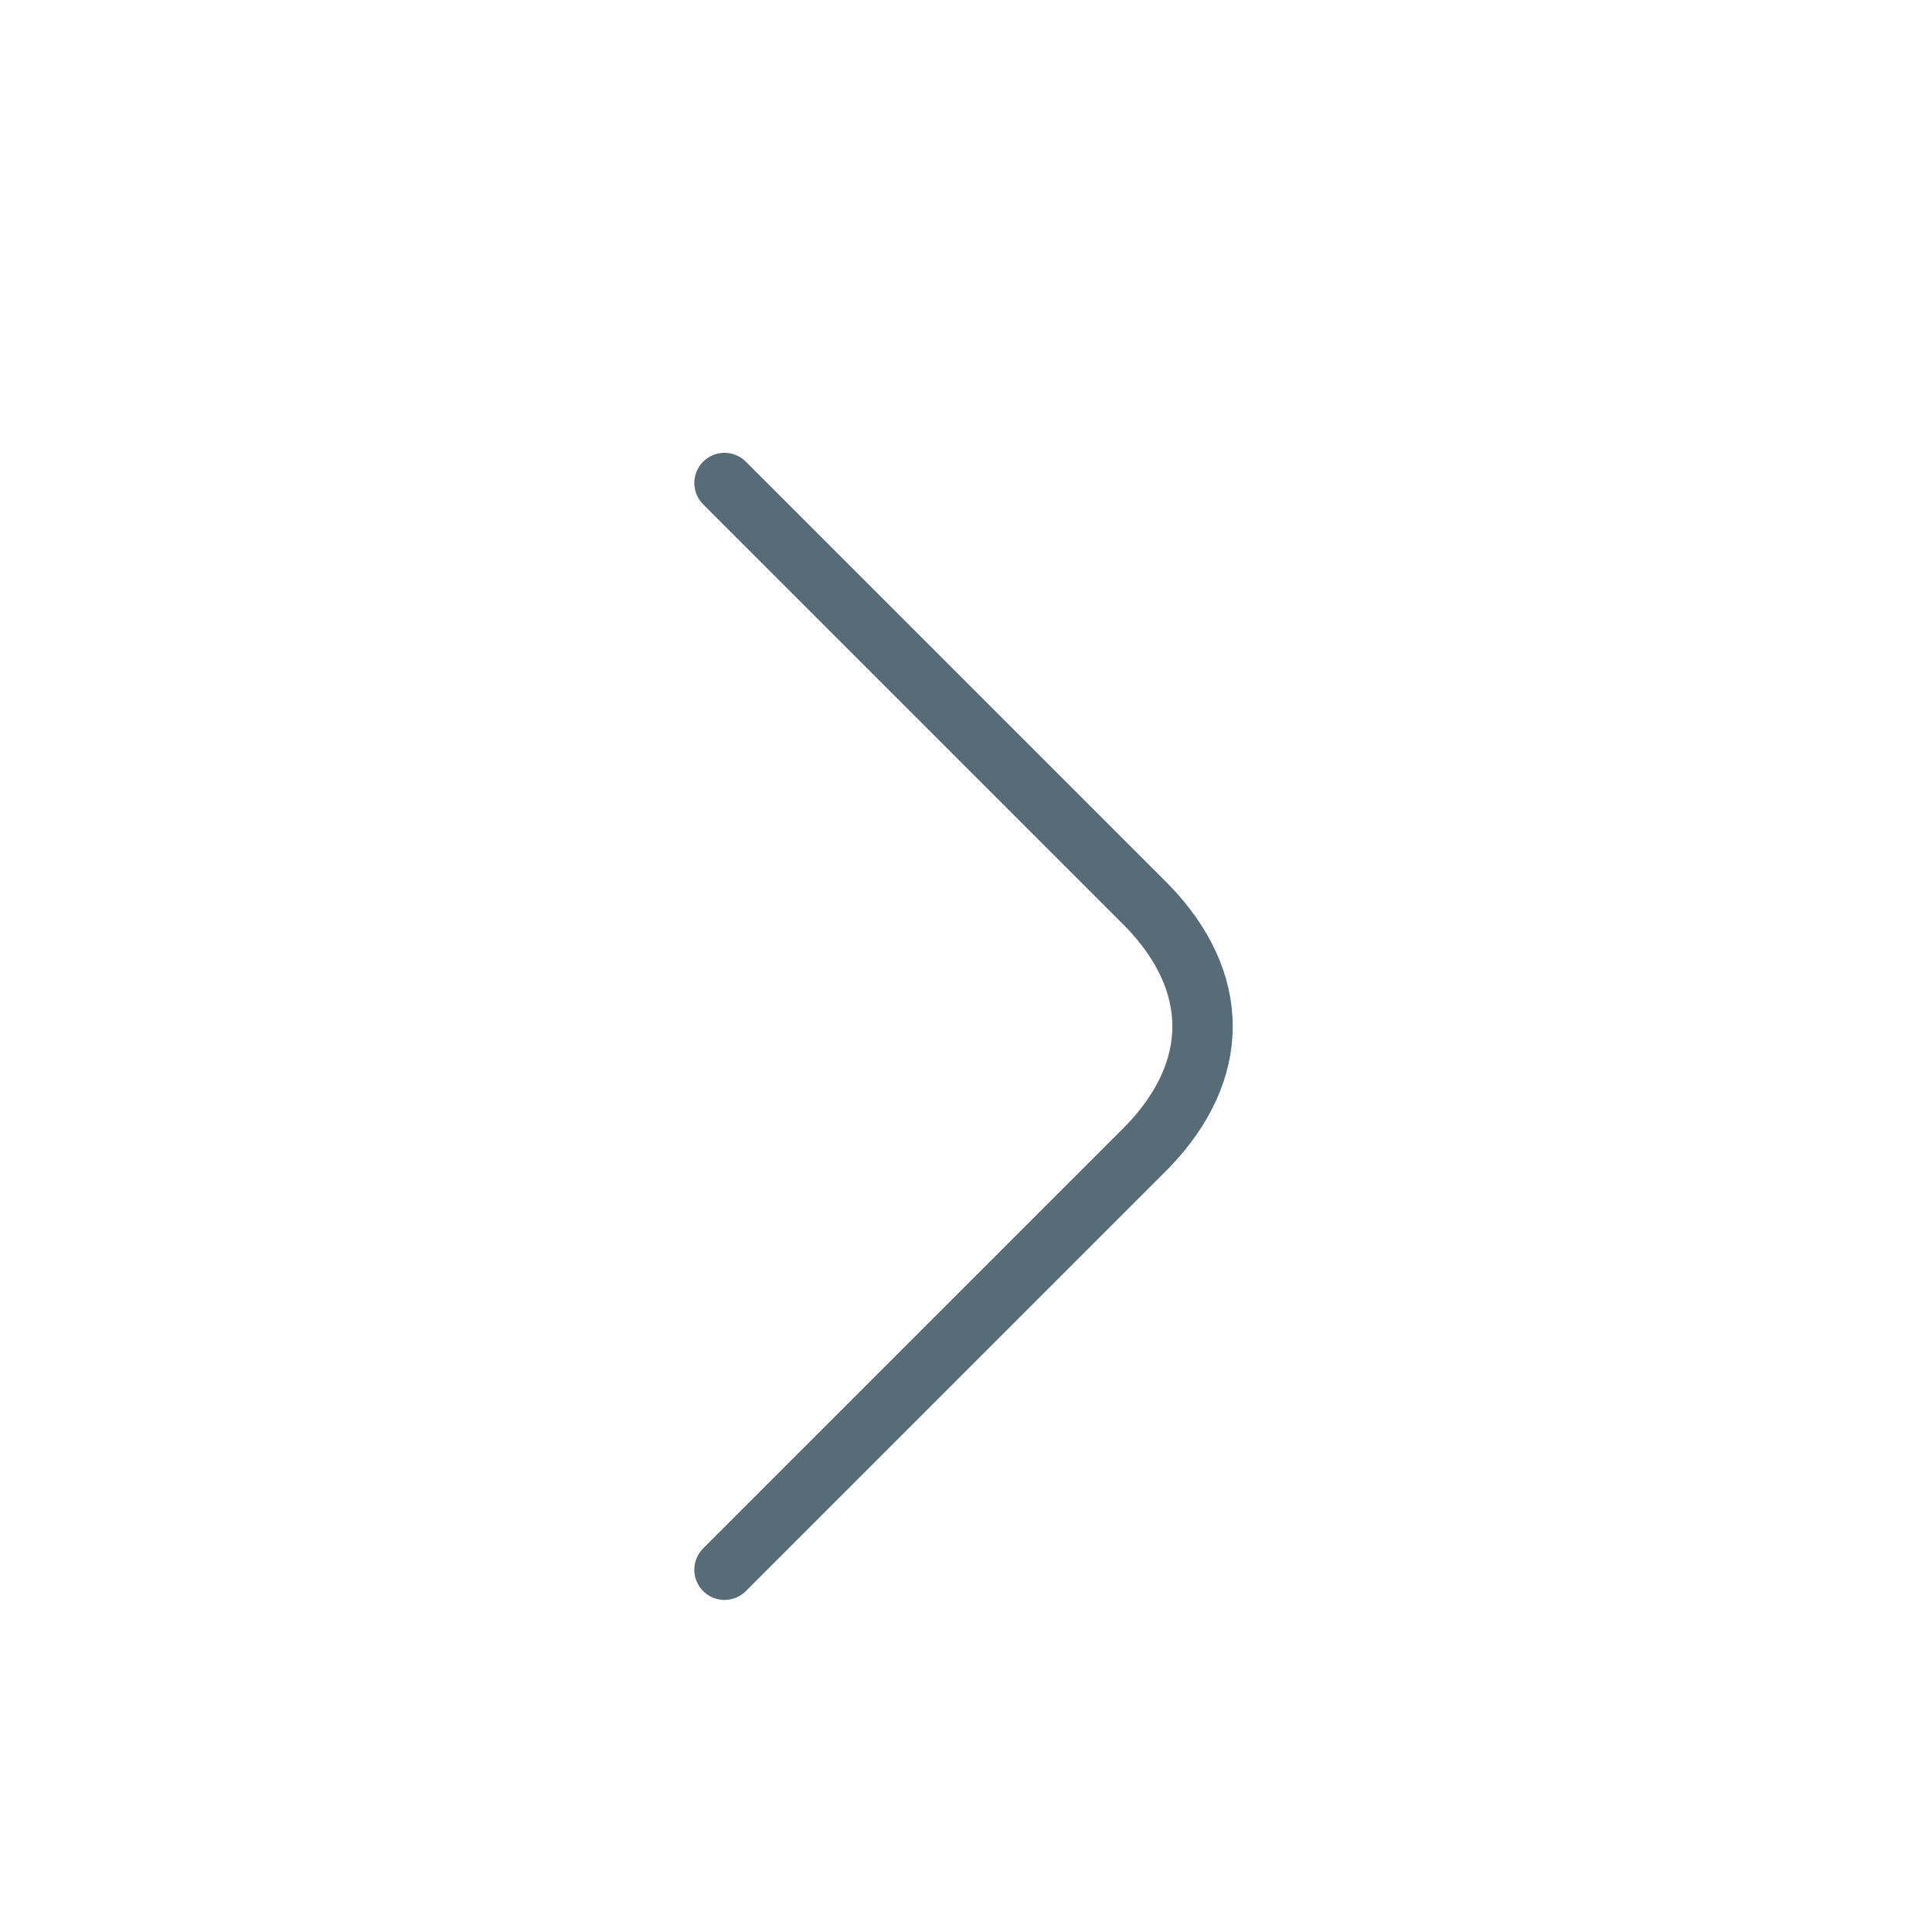 <svg xmlns="http://www.w3.org/2000/svg" width="32" height="32" viewBox="0 0 32 32">
    <path fill="none" fill-rule="evenodd" stroke="#566D77" stroke-linecap="round" stroke-linejoin="round" d="M12 8l7 7c1.224 1.263 1.224 2.735 0 4l-7 7"/>
</svg>
